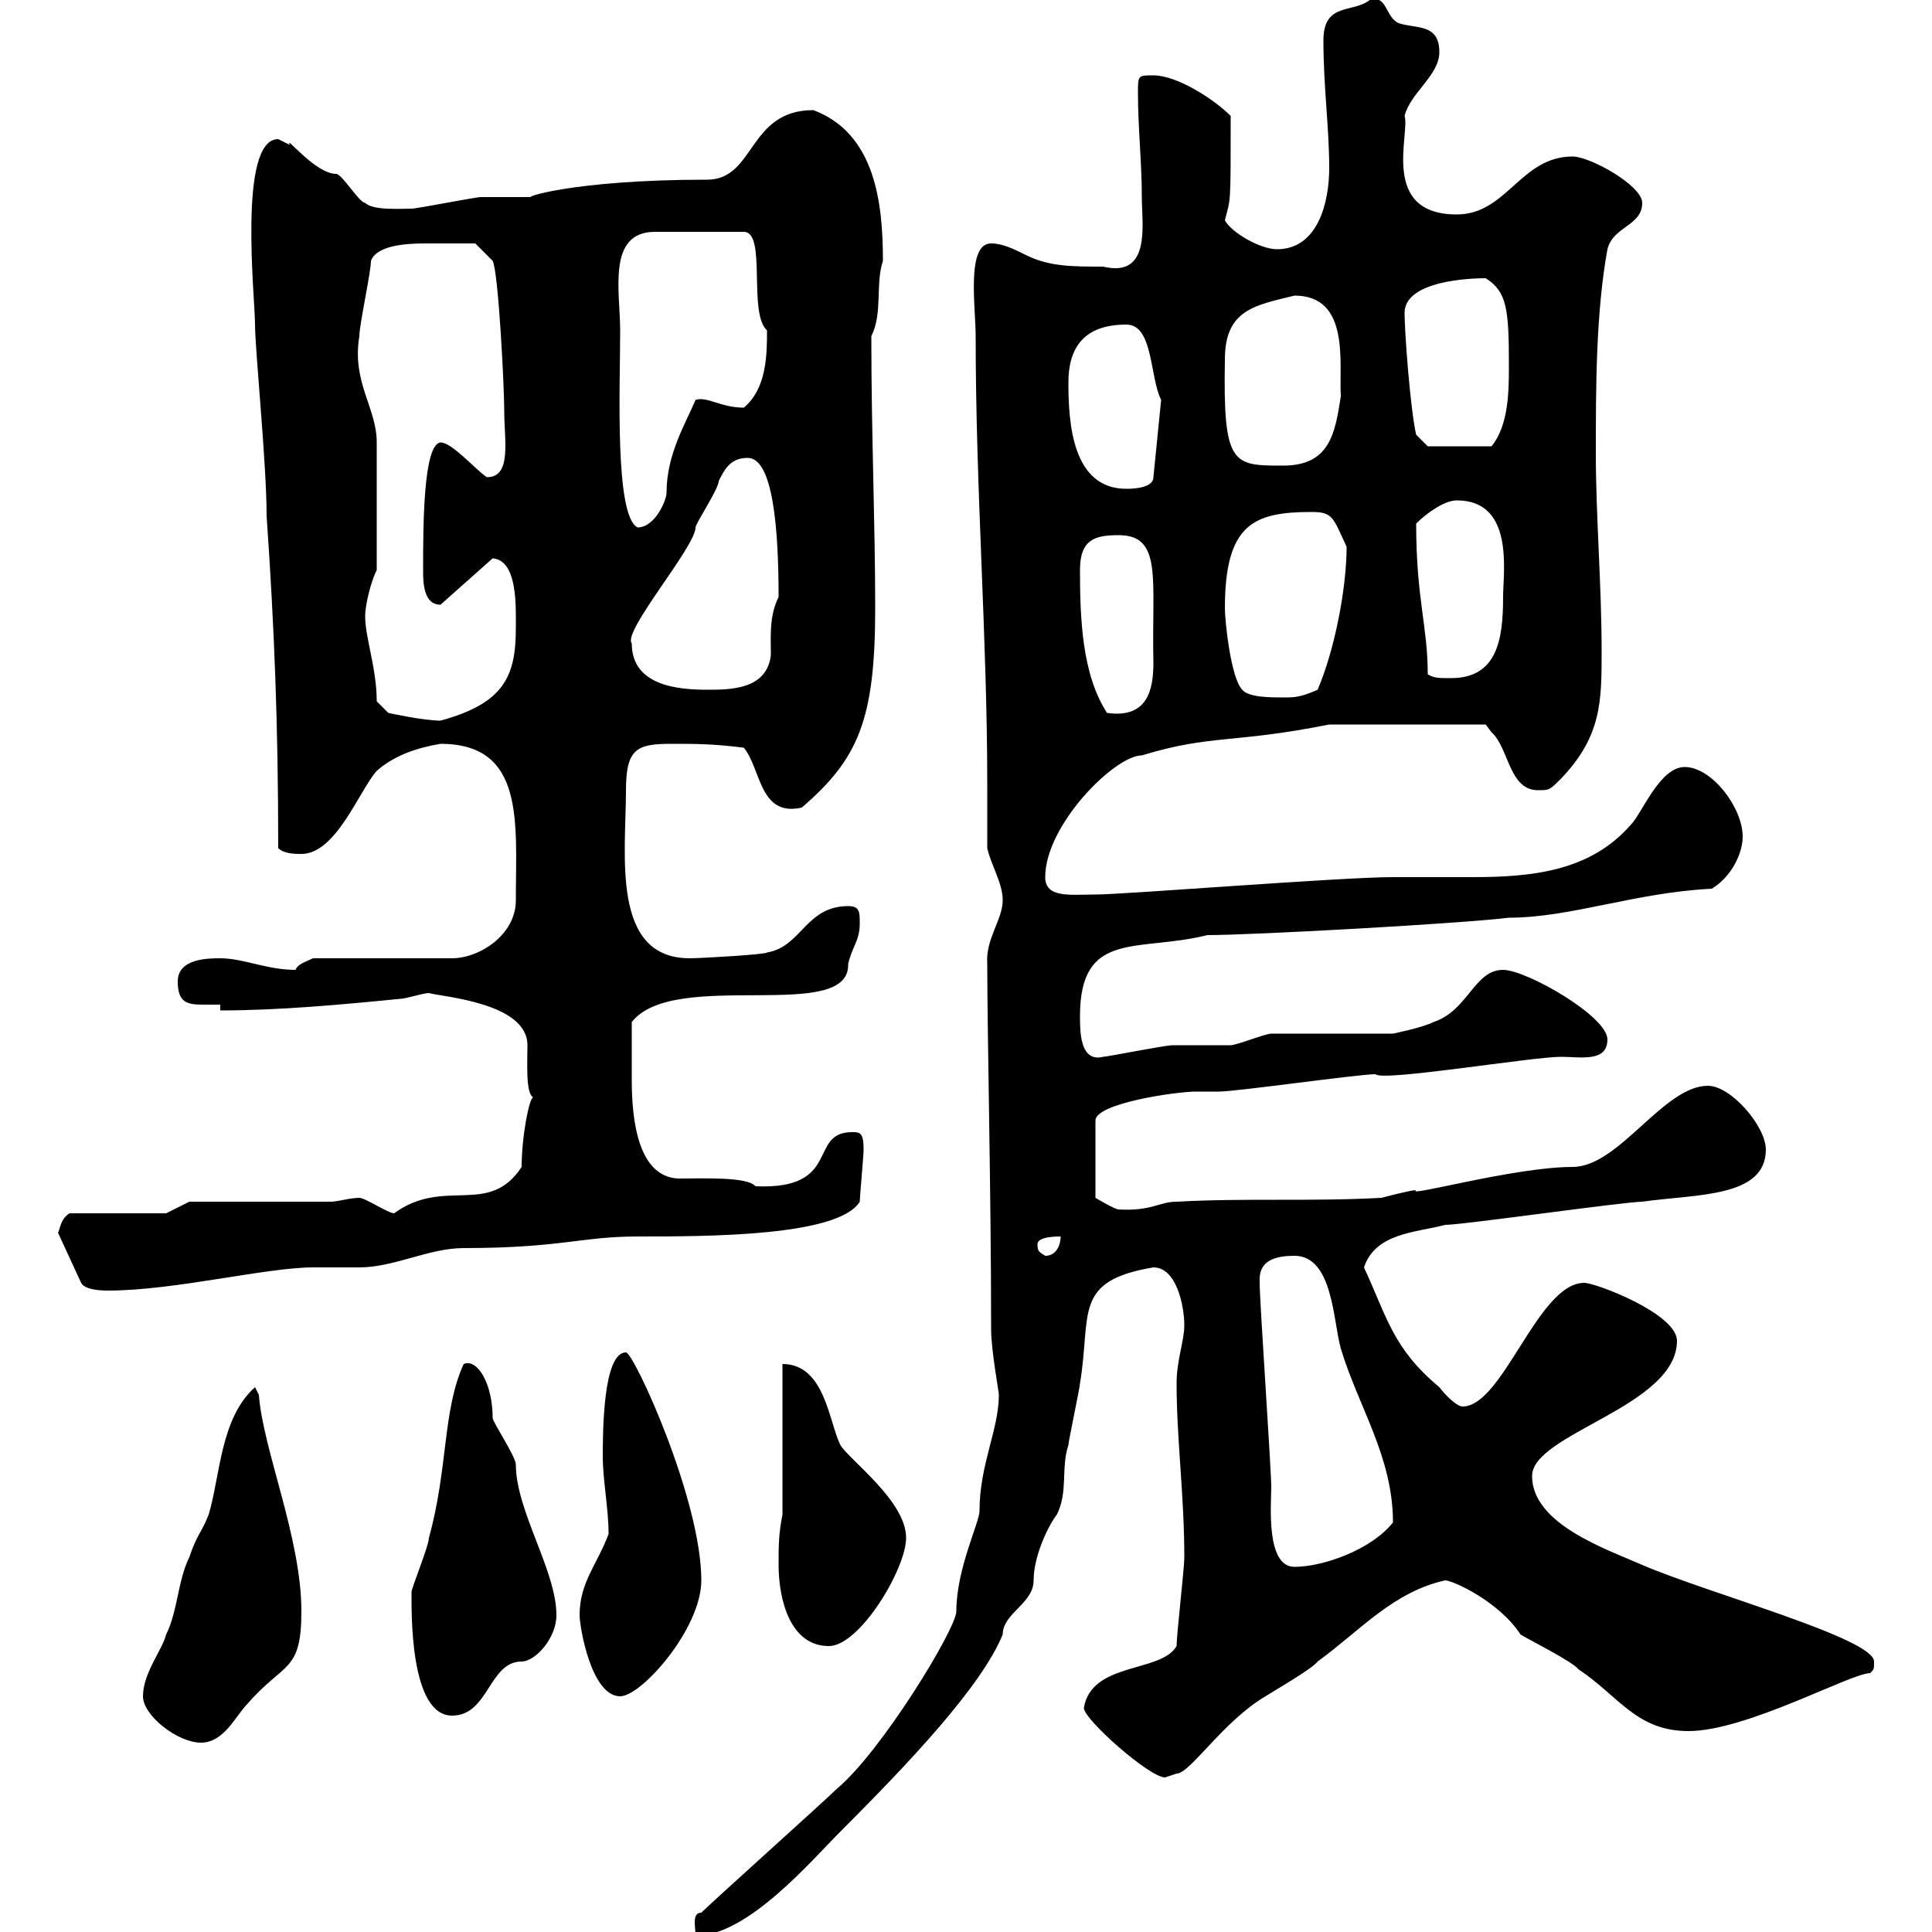 <svg xmlns="http://www.w3.org/2000/svg" xmlns:xlink="http://www.w3.org/1999/xlink" width="300" height="300"><path d="M155.10 216.60C155.10 222 152.10 227.40 152.10 234.60C152.10 236.40 148.50 243.60 148.50 250.20C148.50 252.90 136.80 272.10 129.90 277.80C128.10 279.60 110.70 295.20 108.90 297C107.40 297 108 299.10 108 300.60C116.10 300.60 126 288.90 130.50 284.40C141 273.90 152.40 261.90 155.70 253.80C155.70 250.50 160.50 249 160.50 245.40C160.50 241.50 162.90 236.70 164.10 235.20C165.90 231.60 164.70 228 165.90 224.40C165.90 223.80 167.70 215.40 167.70 214.80C169.50 204 166.50 198.90 179.10 196.80C182.70 196.80 183.90 202.80 183.90 205.80C183.90 208.20 182.70 211.20 182.70 214.80C182.70 223.50 183.90 232.20 183.90 241.80C183.90 243.60 182.70 253.80 182.70 255.60C180.30 259.80 169.50 258 168.30 265.20C168.30 267 178.50 276 180.90 276C180.90 276 182.70 275.40 182.70 275.40C184.80 275.40 189.90 267.30 196.50 263.40C197.40 262.80 203.70 259.20 204.60 258C211.20 253.20 216.30 247.20 224.40 245.40C225.60 245.40 232.80 248.70 236.10 253.80C237 254.40 244.20 258 245.10 259.20C251.40 263.40 254.10 268.80 262.20 268.80C271.20 268.80 287.40 259.80 290.40 259.80C291 259.20 291 259.20 291 258C291 254.40 265.50 247.50 255 243C249.60 240.60 237.90 236.70 237.90 229.20C237.90 222.60 260.40 218.40 260.40 208.20C260.40 204 247.80 199.20 246 199.20C238.80 199.20 233.40 218.40 227.10 218.40C226.20 218.40 224.40 216.60 223.50 215.40C216.30 209.40 215.40 204.60 211.80 196.80C213.60 191.40 219.90 191.40 224.40 190.20C227.10 190.20 252.30 186.60 255 186.60C263.40 185.40 274.20 186 274.20 178.50C274.20 174.90 268.80 168.60 265.20 168.60C258.30 168.60 251.40 181.20 244.20 181.20C235.20 181.20 218.10 186 219.90 184.80C219 184.80 214.50 186 214.50 186C203.40 186.60 193.50 186 182.70 186.60C180 186.60 178.80 188.10 173.70 187.80C173.10 187.80 170.10 186 170.10 186L170.10 174C170.10 171.30 182.70 169.50 185.70 169.50C185.70 169.50 189.30 169.50 189.30 169.50C192 169.50 210.90 166.80 213.60 166.80C214.50 168 237.90 164.10 242.40 164.10C245.40 164.10 249.60 165 249.60 161.40C249.60 157.80 237 150.60 233.40 150.60C228.90 150.60 228 156.90 222.60 158.70C220.80 159.60 216.30 160.50 216.30 160.50L197.40 160.50C196.50 160.50 192 162.30 191.10 162.30C190.20 162.30 182.70 162.30 182.10 162.30C180.90 162.30 171.90 164.10 171.30 164.10C167.70 165 167.70 160.20 167.70 157.80C167.70 144.30 176.70 147.90 187.50 145.20C194.70 145.20 227.10 143.40 234.30 142.50C243.90 142.50 253.80 138.60 265.80 138C268.80 136.20 270.60 132.60 270.60 129.90C270.60 125.40 265.80 119.10 261.60 119.10C257.70 119.10 255 126.30 253.20 128.10C246.90 135.30 237.90 136.20 228.60 136.20C224.40 136.20 220.20 136.20 216.30 136.20C208.20 136.20 174.60 138.90 170.10 138.90C166.20 138.90 162.30 139.50 162.30 136.20C162.30 128.10 173.10 117.30 177.30 117.30C188.10 114 191.40 115.50 206.40 112.50L230.70 112.50C230.70 112.50 231.60 113.70 231.60 113.70C234.30 116.10 234.30 122.70 238.80 122.70C240.60 122.70 240.60 122.70 242.40 120.90C248.70 114.30 248.70 108.90 248.70 101.10C248.70 90.90 247.80 80.10 247.80 70.50C247.80 60.30 247.80 48.60 249.60 38.70C250.50 35.10 255 35.10 255 31.50C255 28.80 246.90 24.30 244.20 24.30C236.10 24.30 234 33.30 226.20 33.30C214.20 33.30 219 20.70 218.10 18C219 14.40 223.50 11.70 223.50 8.10C223.50 3.60 219.90 4.50 217.20 3.60C215.10 2.70 215.40-0.90 212.70 0C210 2.10 205.50 0.30 205.50 6.30C205.50 13.50 206.40 19.80 206.40 26.10C206.40 31.50 204.60 38.70 198.30 38.70C195.60 38.70 191.10 36 190.20 34.20C191.10 30.60 191.10 32.40 191.10 18C188.40 15.30 182.70 11.70 179.10 11.70C176.70 11.70 176.70 11.70 176.70 14.40C176.70 19.80 177.30 25.20 177.30 30.60C177.30 34.80 178.80 43.20 171.30 41.40C166.50 41.40 162.90 41.40 159.30 39.60C157.50 38.70 155.70 37.80 153.90 37.80C150 37.80 151.50 47.70 151.50 52.20C151.50 76.20 153.30 99 153.30 121.80C153.30 125.10 153.30 128.40 153.30 131.70C153.90 134.40 155.70 137.10 155.70 139.80C155.70 142.80 153 145.80 153.30 149.70C153.30 160.50 153.90 185.40 153.90 206.40C153.90 209.70 155.10 216 155.10 216.60ZM22.20 263.40C22.20 266.40 27.60 270.60 31.20 270.60C34.80 270.60 36.60 266.40 38.40 264.60C44.10 258 46.80 259.80 46.80 250.20C46.80 238.80 40.80 225 40.20 216.60L39.60 215.40C34.20 220.20 34.20 229.20 32.40 235.20C31.20 238.20 30.60 238.20 29.40 241.80C27.60 245.40 27.60 250.20 25.80 253.80C25.20 256.20 22.20 259.80 22.20 263.40ZM63.90 247.20C63.90 250.20 63.60 266.40 70.20 266.40C75.90 266.40 75.90 258 81 258C83.10 258 86.40 254.40 86.40 250.80C86.40 243.90 80.10 234.60 80.10 227.40C80.10 226.20 76.50 220.80 76.50 220.20C76.50 214.80 74.10 210.90 72 211.80C68.70 219 69.60 228 66.60 238.80C66.60 240 63.90 246.60 63.90 247.20ZM90 250.80C90 252.60 91.80 263.40 96.30 263.40C99.60 263.40 108.90 252.90 108.90 245.40C108.90 232.80 98.40 210 97.20 210C93.60 210 93.60 222.60 93.60 226.20C93.60 229.80 94.50 234.30 94.50 238.20C92.70 243 90 245.70 90 250.80ZM120.90 243C120.90 248.40 122.70 255.60 128.70 255.60C133.50 255.60 140.70 243.60 140.70 238.80C140.70 233.10 132 226.80 130.50 224.40C128.70 220.80 128.10 211.80 121.50 211.80L121.50 235.20C120.90 238.20 120.90 240 120.90 243ZM195.60 198.60C195.60 195.60 198.30 195 201 195C207 195 207 205.20 208.20 209.40C210.90 218.40 216.30 226.20 216.30 236.40C213 240.60 205.50 243.30 201 243.30C196.50 243.30 197.40 233.40 197.40 231C197.40 228 195.60 202.20 195.60 199.20C195.60 199.20 195.60 199.20 195.60 198.60ZM9 191.40L12.60 199.20C13.20 200.40 16.20 200.40 16.80 200.40C27 200.40 41.40 196.80 48.60 196.80C49.50 196.80 54.90 196.80 55.80 196.80C61.20 196.80 66.60 193.80 72 193.80C87 193.80 90.30 192 99 192C109.80 192 130.20 192 133.50 186.60C133.50 186 134.10 179.40 134.10 178.50C134.10 175.80 133.50 175.80 132.30 175.80C125.40 175.80 130.80 184.80 117.30 184.20C116.10 182.70 109.20 183 105.30 183C99 182.70 98.10 173.70 98.10 167.70C98.10 164.10 98.10 162 98.10 158.70C104.70 150.30 132 159 131.70 149.70C132.30 147 133.50 146.10 133.50 143.40C133.50 141.60 133.50 140.70 131.70 140.70C125.10 140.70 124.50 147 119.10 147.90C119.10 148.20 108.90 148.80 107.10 148.80C94.80 148.80 97.20 132.60 97.20 122.70C97.20 116.10 99 115.50 104.40 115.50C108 115.50 110.70 115.50 115.50 116.10C118.20 119.40 117.90 126.90 124.50 125.40C133.20 117.90 135.90 111.90 135.90 94.50C135.90 81 135.30 67.80 135.30 52.20C137.10 48.60 135.90 44.10 137.10 40.50C137.10 31.50 135.90 20.70 126.30 17.10C116.10 17.10 117.30 27.90 109.80 27.90C88.50 27.90 80.40 30.90 82.80 30.60C81.90 30.60 75.60 30.60 74.70 30.60C73.80 30.60 64.80 32.40 63.90 32.40C62.10 32.40 57.90 32.70 56.70 31.50C55.80 31.50 53.10 27 52.20 27C48.90 27 44.10 20.70 45 22.50C45 22.50 43.20 21.60 43.20 21.60C36.90 21.60 39.60 46.20 39.60 50.40C39.60 54.30 41.40 72 41.40 80.10C42.60 97.50 43.20 112.50 43.20 131.70C44.10 132.60 45.90 132.60 46.80 132.60C52.20 132.60 55.80 122.70 58.50 119.70C61.20 117.30 64.80 116.10 68.40 115.50C81.60 115.50 80.10 127.80 80.10 139.80C80.10 145.20 74.40 148.80 70.20 148.80L48.60 148.80C47.40 149.40 46.20 149.70 45.90 150.60C41.40 150.60 37.80 148.80 34.20 148.80C32.40 148.80 27.60 148.80 27.60 152.40C27.60 155.70 29.10 156 31.50 156C32.40 156 33 156 34.20 156L34.20 156.90C43.20 156.90 53.10 156 62.10 155.10C63 155.10 65.70 154.20 66.60 154.20C68.70 154.80 81.90 155.70 81.90 162.30C81.90 165 81.60 169.80 82.80 170.40C82.20 170.40 81 176.40 81 181.20C75.90 189 69 182.70 61.20 188.40C60.30 188.40 56.70 186 55.80 186C54.30 186 52.50 186.60 51.30 186.60L29.40 186.60L25.80 188.40L10.80 188.40C9.30 189.30 9.30 191.10 9 191.40ZM161.10 193.20C161.10 192 164.10 192 164.70 192C164.70 193.20 164.10 195 162.30 195C161.40 194.40 161.10 194.40 161.10 193.20ZM58.50 108.90C58.50 103.80 56.70 99 56.70 95.70C56.70 93.90 57.60 90.30 58.50 88.50C58.50 80.10 58.50 72 58.50 68.70C58.50 63.30 54.60 59.40 55.80 52.20C55.80 50.40 57.60 42.30 57.60 40.50C58.50 38.10 63 37.80 66 37.80C69.30 37.80 72.60 37.80 73.80 37.80L76.50 40.50C77.40 42.30 78.30 60 78.30 63.90C78.30 68.40 79.50 74.10 75.60 74.10C73.80 72.90 70.20 68.70 68.40 68.70C65.70 69 65.70 81.90 65.70 88.50C65.70 90.30 65.70 93.90 68.40 93.90L76.50 86.70C80.40 87 80.10 94.20 80.10 97.50C80.10 105 78.30 109.20 68.40 111.90C65.70 111.90 60.30 110.70 60.30 110.70ZM167.70 88.50C167.70 83.70 170.10 83.10 173.70 83.10C180.60 83.10 178.80 90 179.10 102.90C179.10 107.10 178.20 111.60 171.90 110.70C168 104.70 167.70 96 167.70 88.50ZM190.20 94.50C190.20 81.30 194.70 79.50 203.70 79.50C207 79.50 207 80.40 209.10 84.90C209.10 91.20 207.30 100.80 204.60 107.10C201.90 108.30 201 108.30 199.20 108.30C197.40 108.30 193.80 108.30 192.90 107.10C191.10 105.30 190.20 96.30 190.20 94.50ZM98.10 99.90C96.60 98.10 108 84.90 108 81.90C108 81.30 111.60 75.90 111.60 74.70C112.50 72.90 113.40 71.10 116.10 71.10C120 71.10 120.90 81.90 120.90 92.70C119.40 95.70 119.70 99 119.70 101.70C119.10 107.10 113.40 107.10 109.80 107.10C105.30 107.10 98.10 106.50 98.10 99.90ZM221.70 104.70C221.70 97.20 219.90 93 219.90 81.30C221.70 79.50 224.40 77.70 226.20 77.70C235.20 77.70 233.40 88.80 233.40 92.70C233.40 99.30 232.50 105.30 225.30 105.30C223.50 105.30 222.60 105.30 221.70 104.70ZM96.30 51.30C96.30 45.30 94.20 36 101.70 36L115.50 36C119.10 36 116.10 48.60 119.10 51.30C119.10 54.90 119.10 60.30 115.50 63.30C111.90 63.30 109.80 61.50 108 62.10C106.50 65.70 103.50 70.50 103.50 76.50C103.50 77.70 101.70 81.90 99 81.90C95.40 80.10 96.30 60 96.30 51.30ZM165.90 59.40C165.90 54 168.30 50.40 174.90 50.40C179.10 50.40 178.50 58.50 180.30 62.10L179.10 74.10C179.10 75.90 175.50 75.90 174.90 75.90C166.50 75.90 165.90 65.70 165.90 59.40ZM190.20 55.80C190.20 48 195 47.40 201 45.90C209.70 45.90 207.90 56.40 208.20 61.50C207.30 67.50 206.40 72.30 199.20 72.30C191.40 72.30 189.90 72.30 190.20 55.80ZM218.10 48.60C218.10 43.50 228.60 43.20 230.70 43.20C234 45.30 234.30 48 234.30 56.70C234.30 60.60 234.30 66 231.60 69.30L221.70 69.30L219.90 67.50C219 63.60 218.10 51.60 218.10 48.60Z"/></svg>